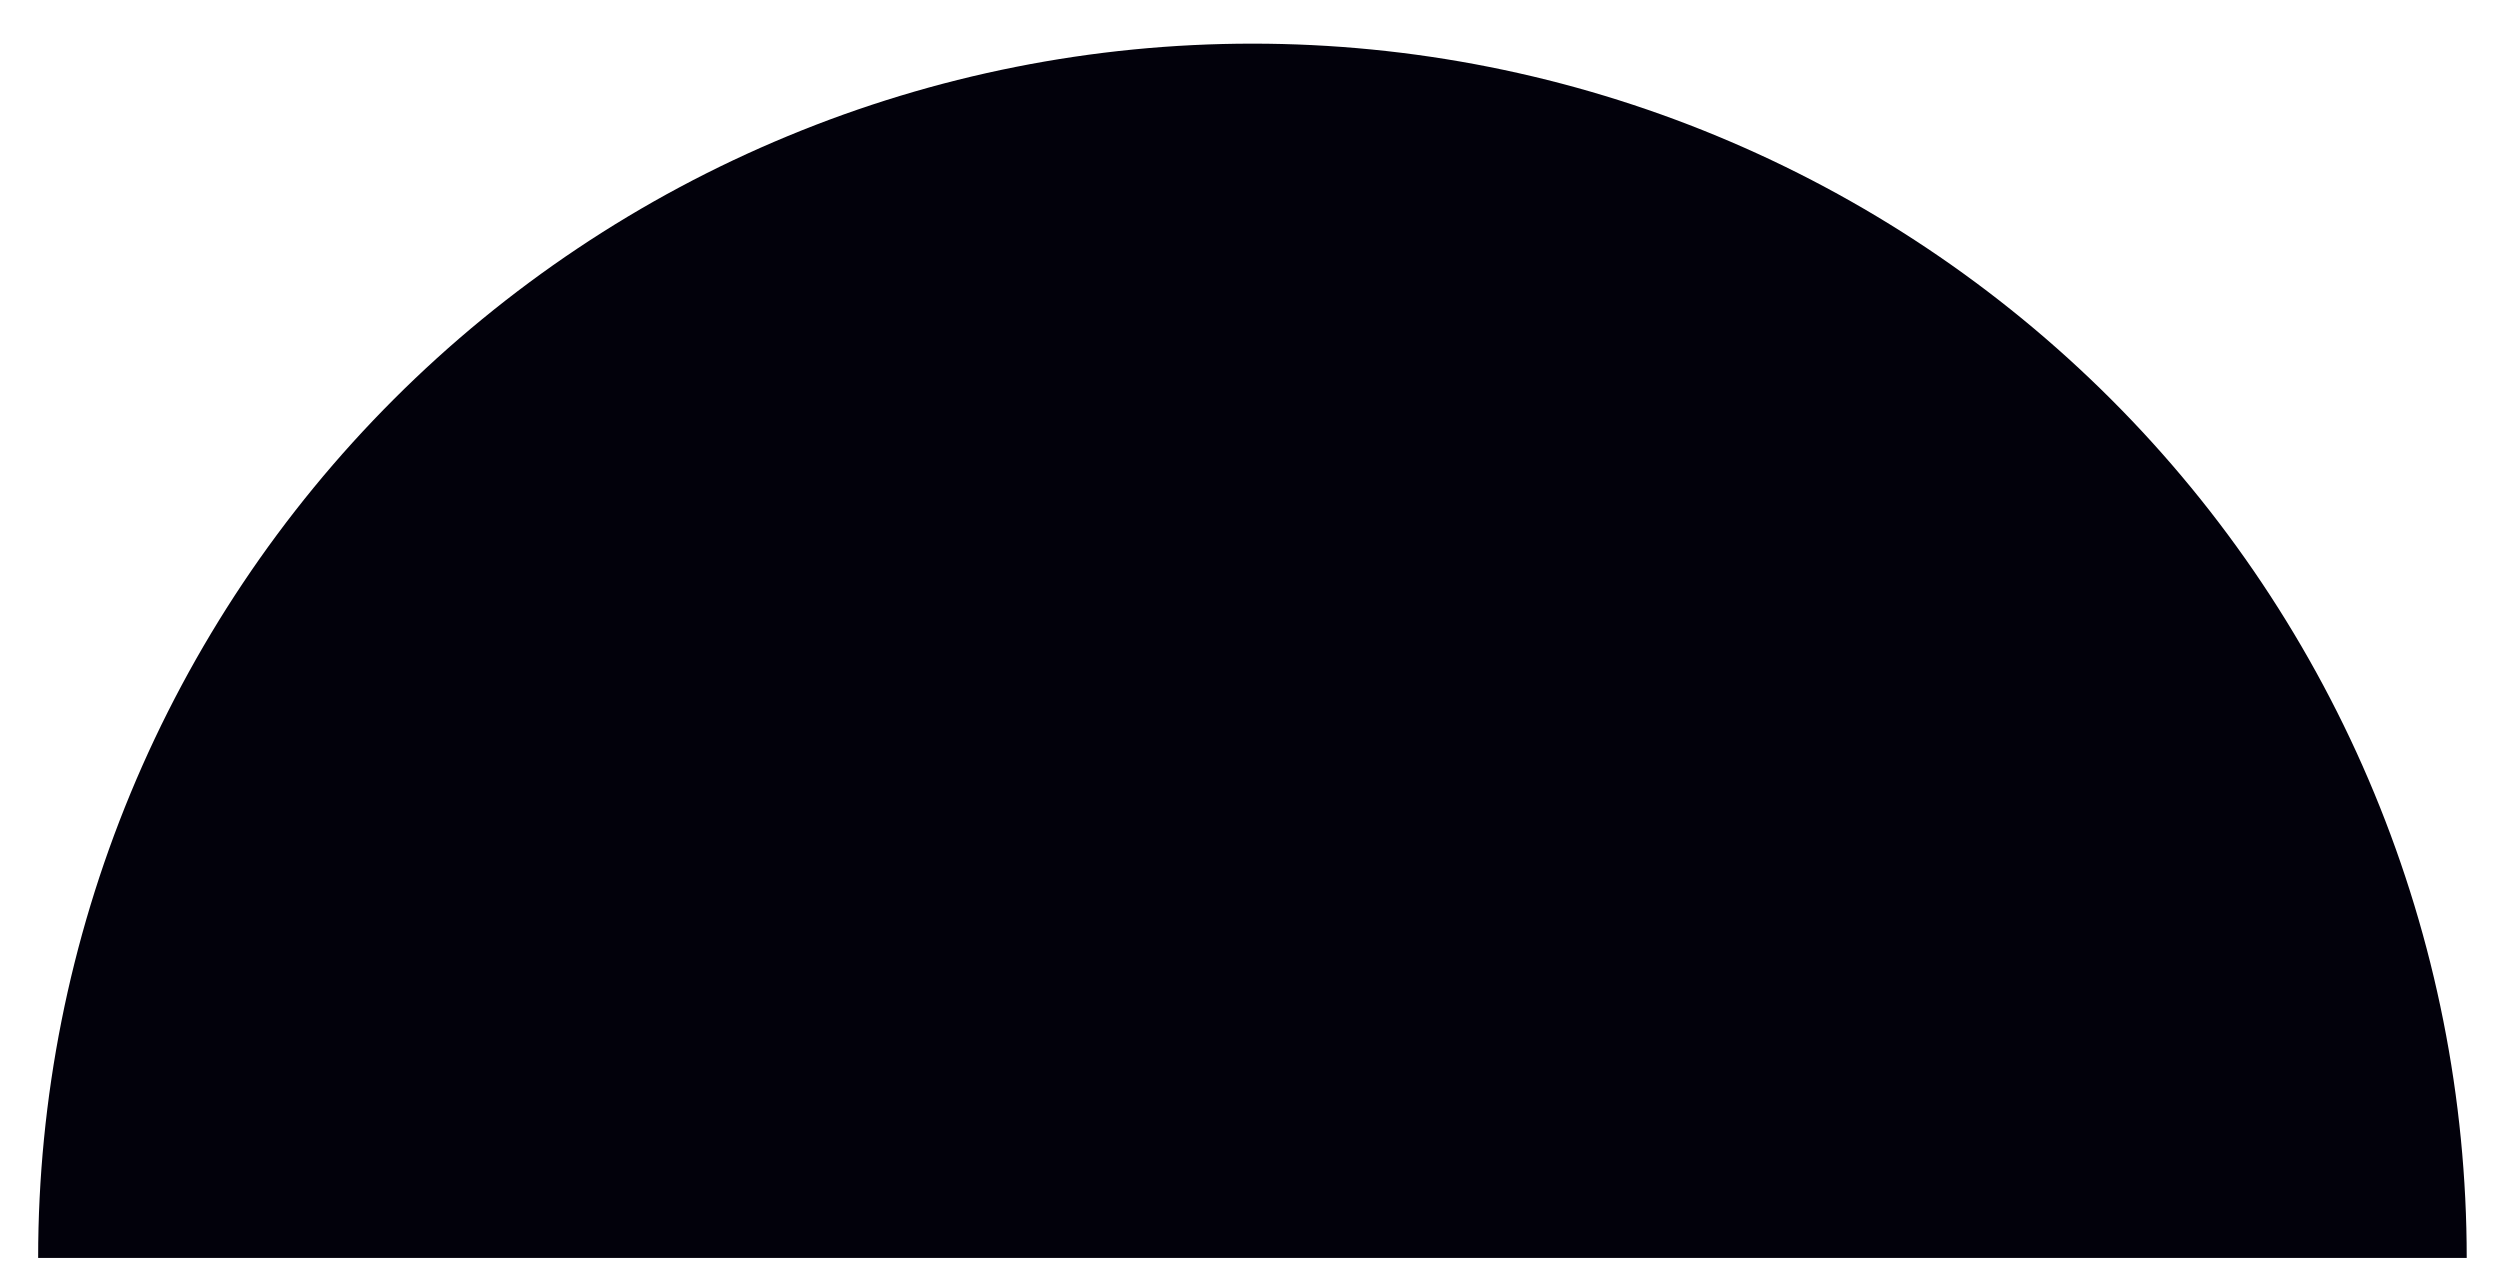 <?xml version="1.0" encoding="UTF-8"?> <svg xmlns="http://www.w3.org/2000/svg" width="35" height="18" viewBox="0 0 35 18" fill="none"> <path d="M34.534 17.611C34.534 15.378 34.094 13.168 33.24 11.105C32.386 9.042 31.134 7.168 29.555 5.59C27.976 4.011 26.102 2.759 24.04 1.905C21.977 1.05 19.767 0.611 17.534 0.611C15.302 0.611 13.091 1.05 11.029 1.905C8.966 2.759 7.092 4.011 5.513 5.59C3.935 7.168 2.683 9.042 1.828 11.105C0.974 13.168 0.534 15.378 0.534 17.611L17.534 17.611H34.534Z" fill="#02010B"></path> </svg> 